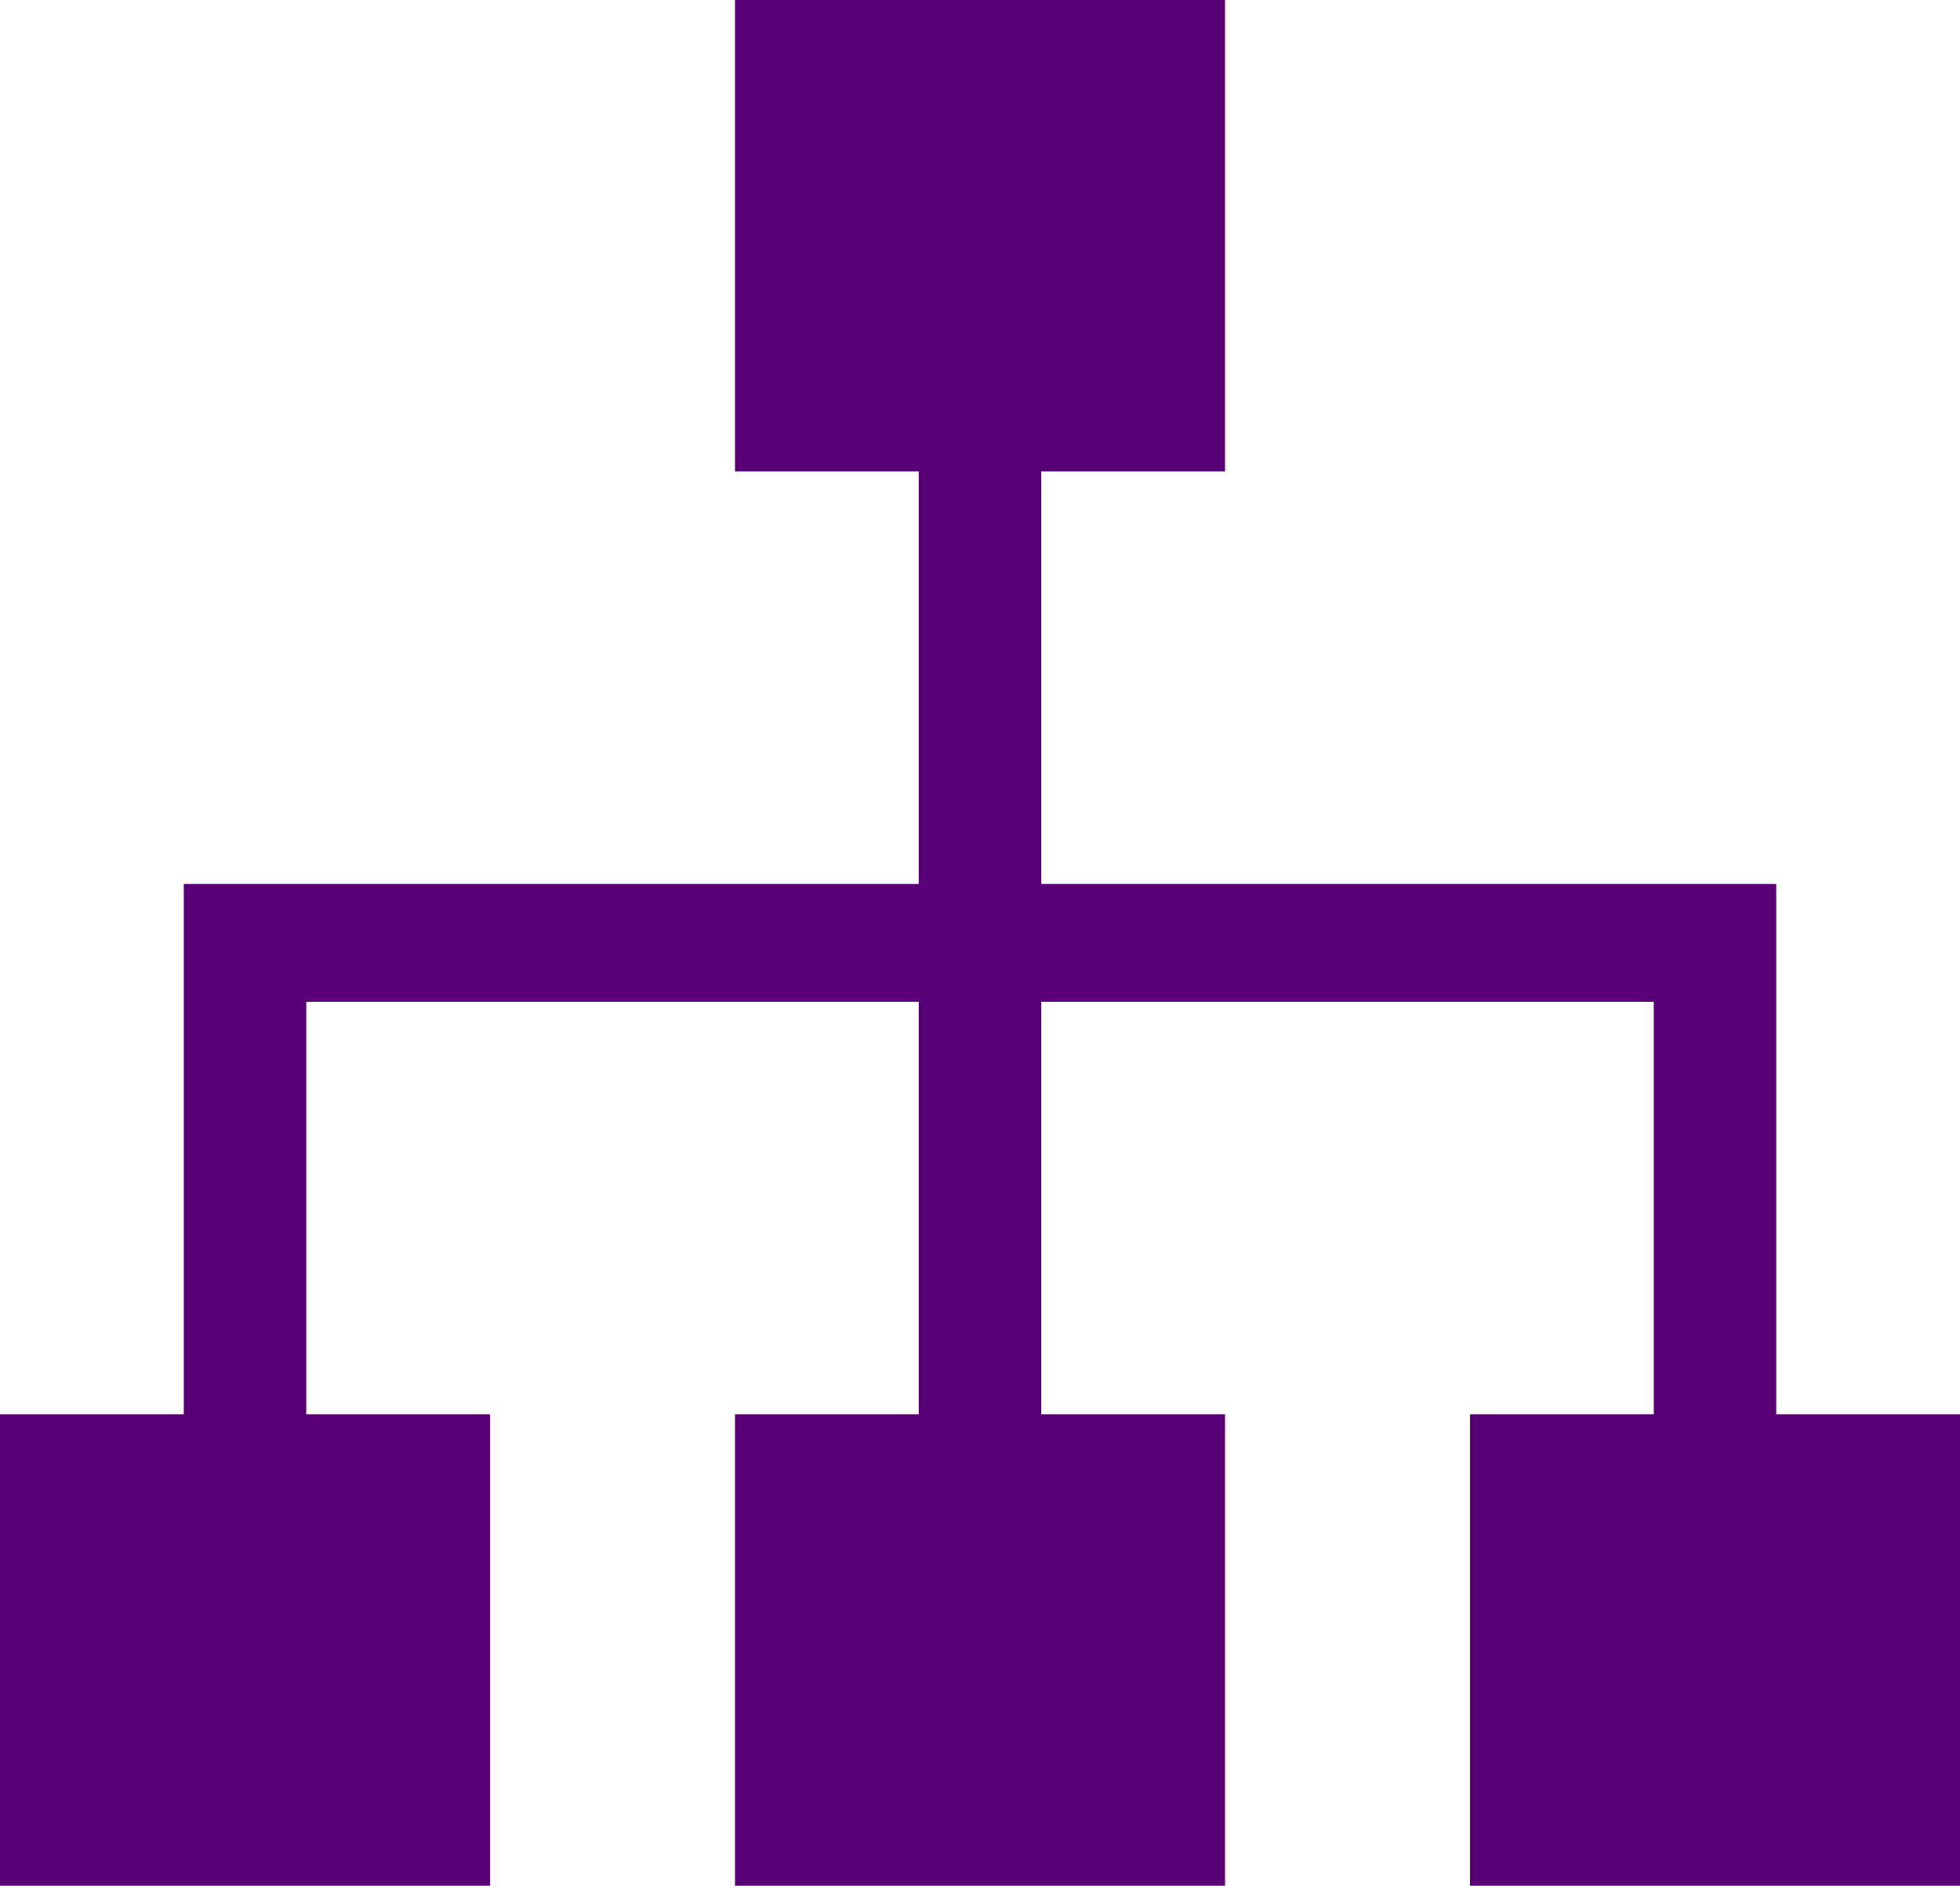 <svg width="53" height="51" viewBox="0 0 53 51" fill="none" xmlns="http://www.w3.org/2000/svg">
<g clip-path="url(#clip0_105_38)">
<path d="M48.031 38.25V23.906H28.156V12.75H33.125V0H19.875V12.75H24.844V23.906H4.969V38.25H0V51H13.25V38.25H8.281V27.094H24.844V38.25H19.875V51H33.125V38.25H28.156V27.094H44.719V38.25H39.75V51H53V38.25H48.031Z" fill="#5A0076"/>
</g>
<defs>
<clipPath id="clip0_105_38">
<rect width="53" height="51" fill="white"/>
</clipPath>
</defs>
</svg>
